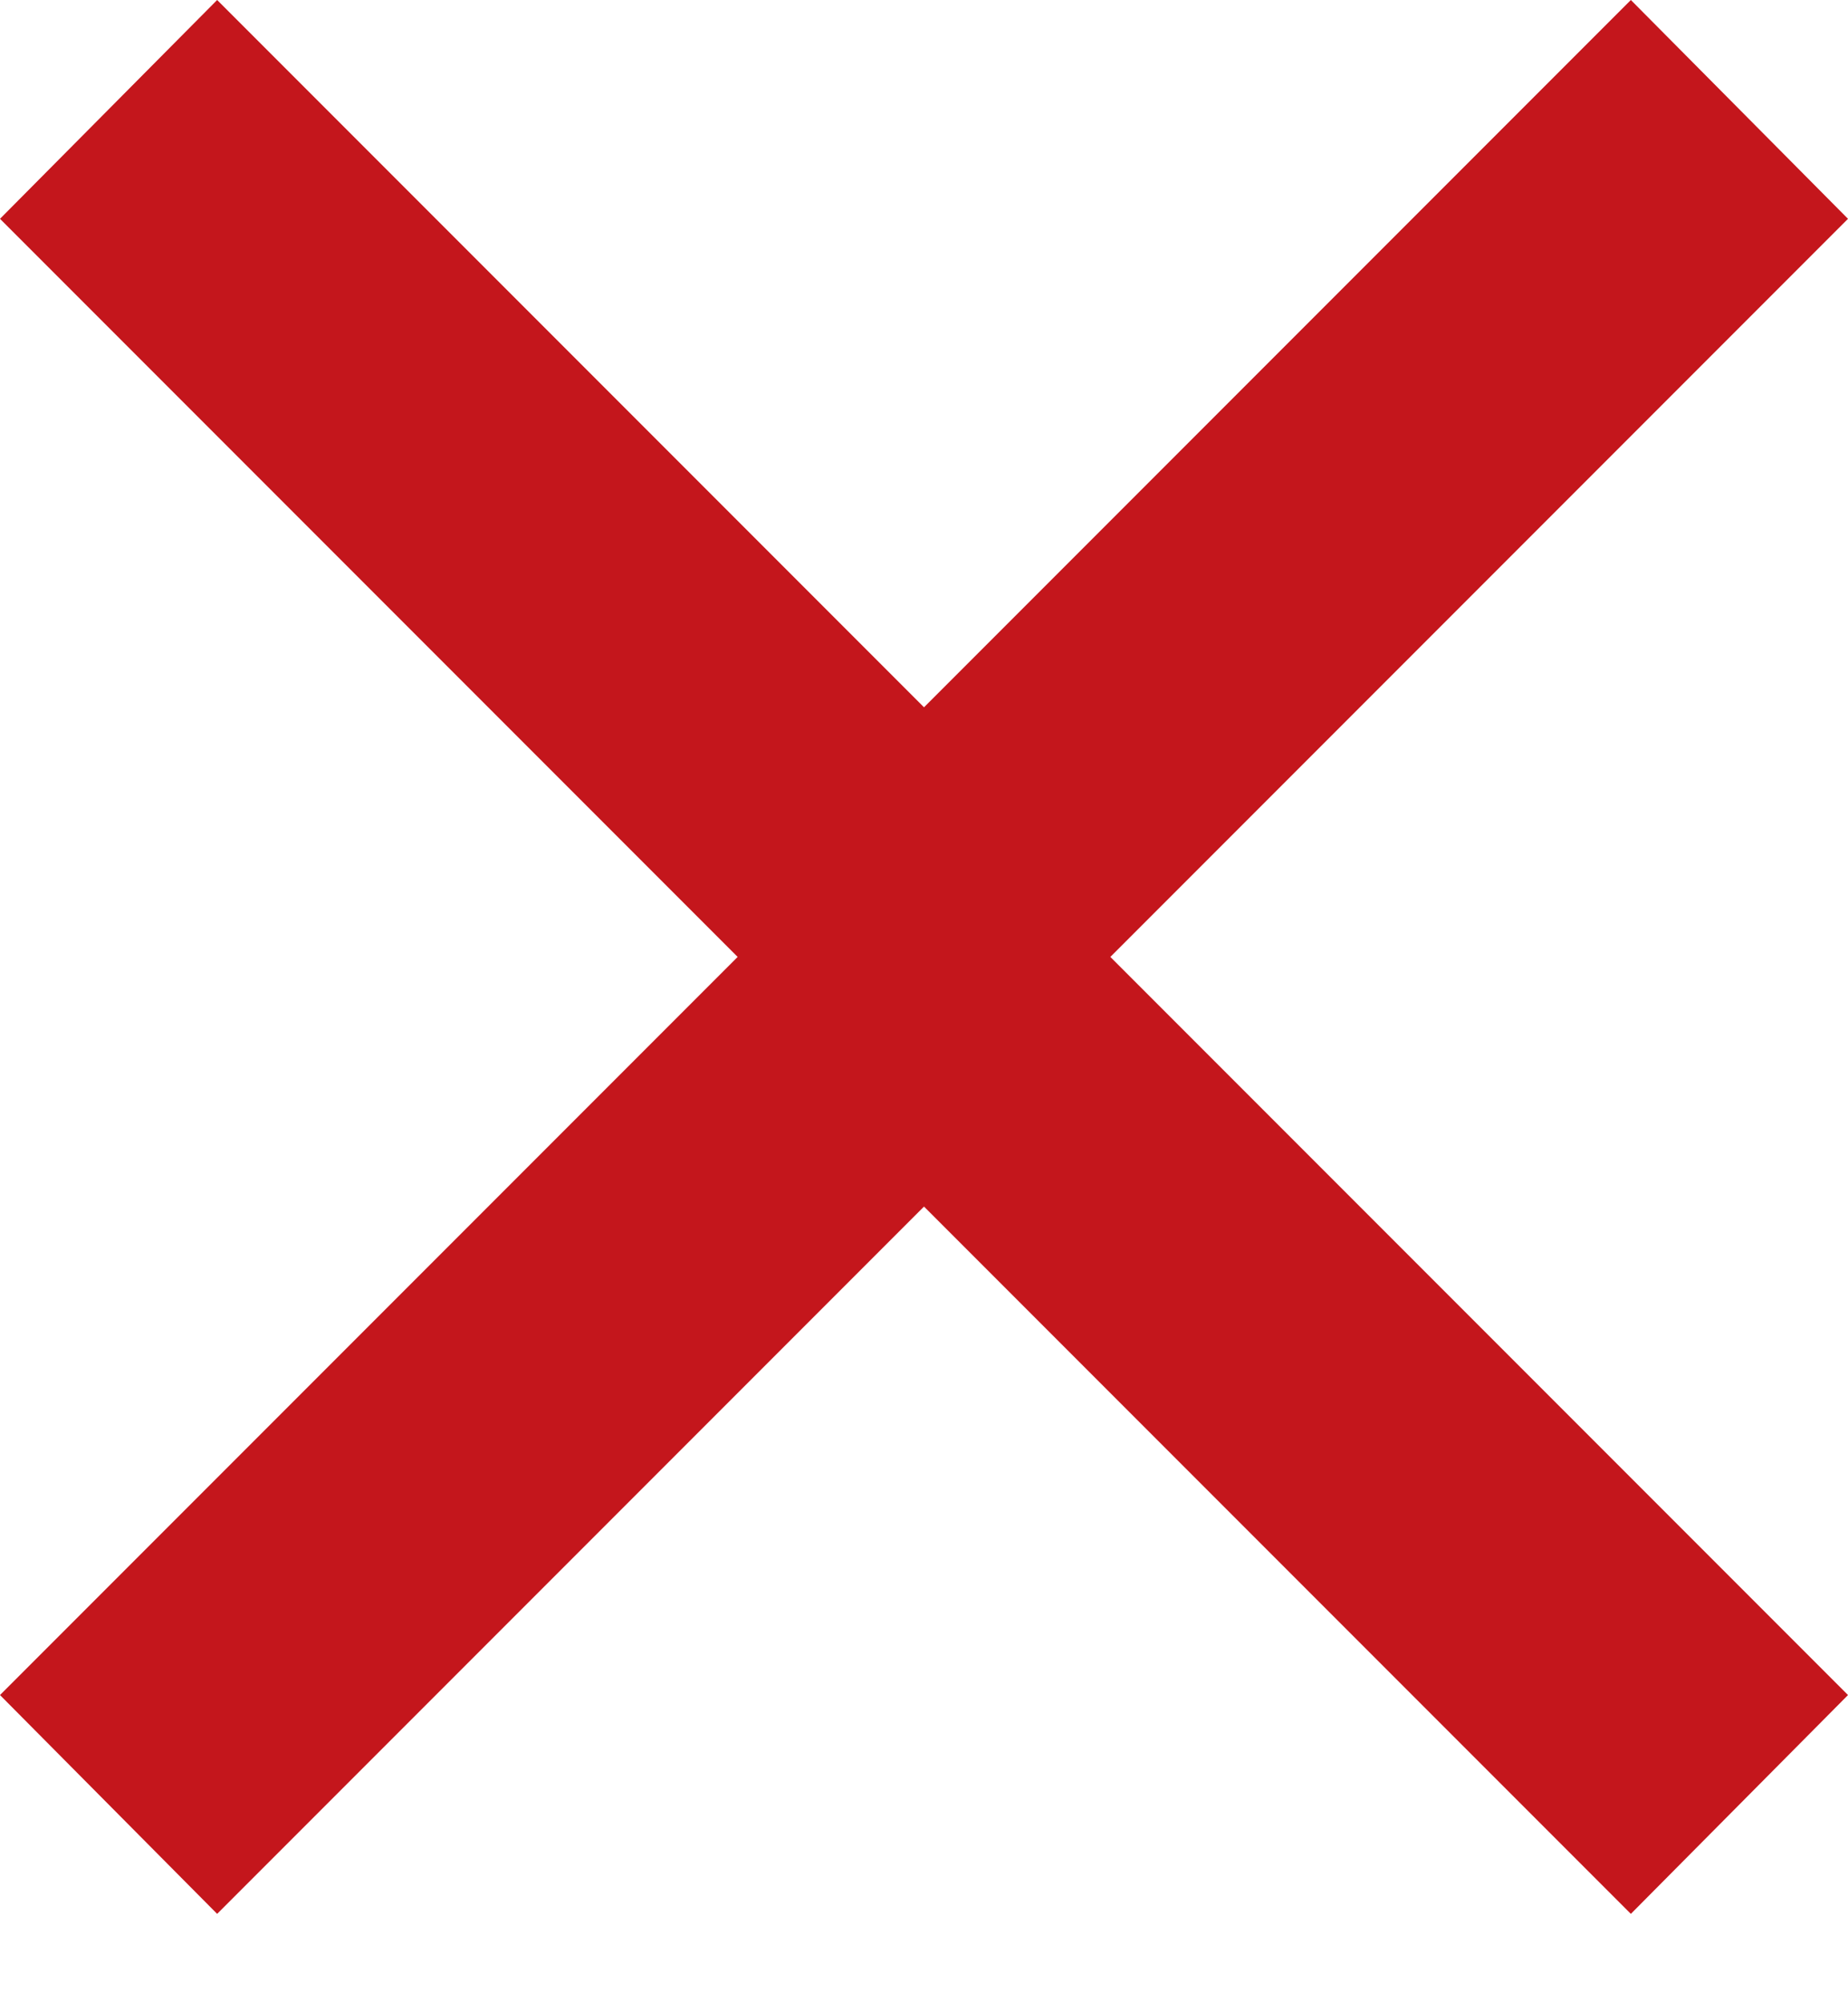 <svg width="12" height="13" viewBox="0 0 12 13" fill="none" xmlns="http://www.w3.org/2000/svg">
<path d="M1.41 -7.62939e-08L6 4.59L10.59 -7.62939e-08L12 1.42L6 7.42L0 1.42L1.41 -7.62939e-08Z" fill="#C4161C"/>
<path d="M10.59 12.42L6 7.83L1.41 12.42L0 11L6 5L12 11L10.59 12.42Z" fill="#C4161C"/>
</svg>
